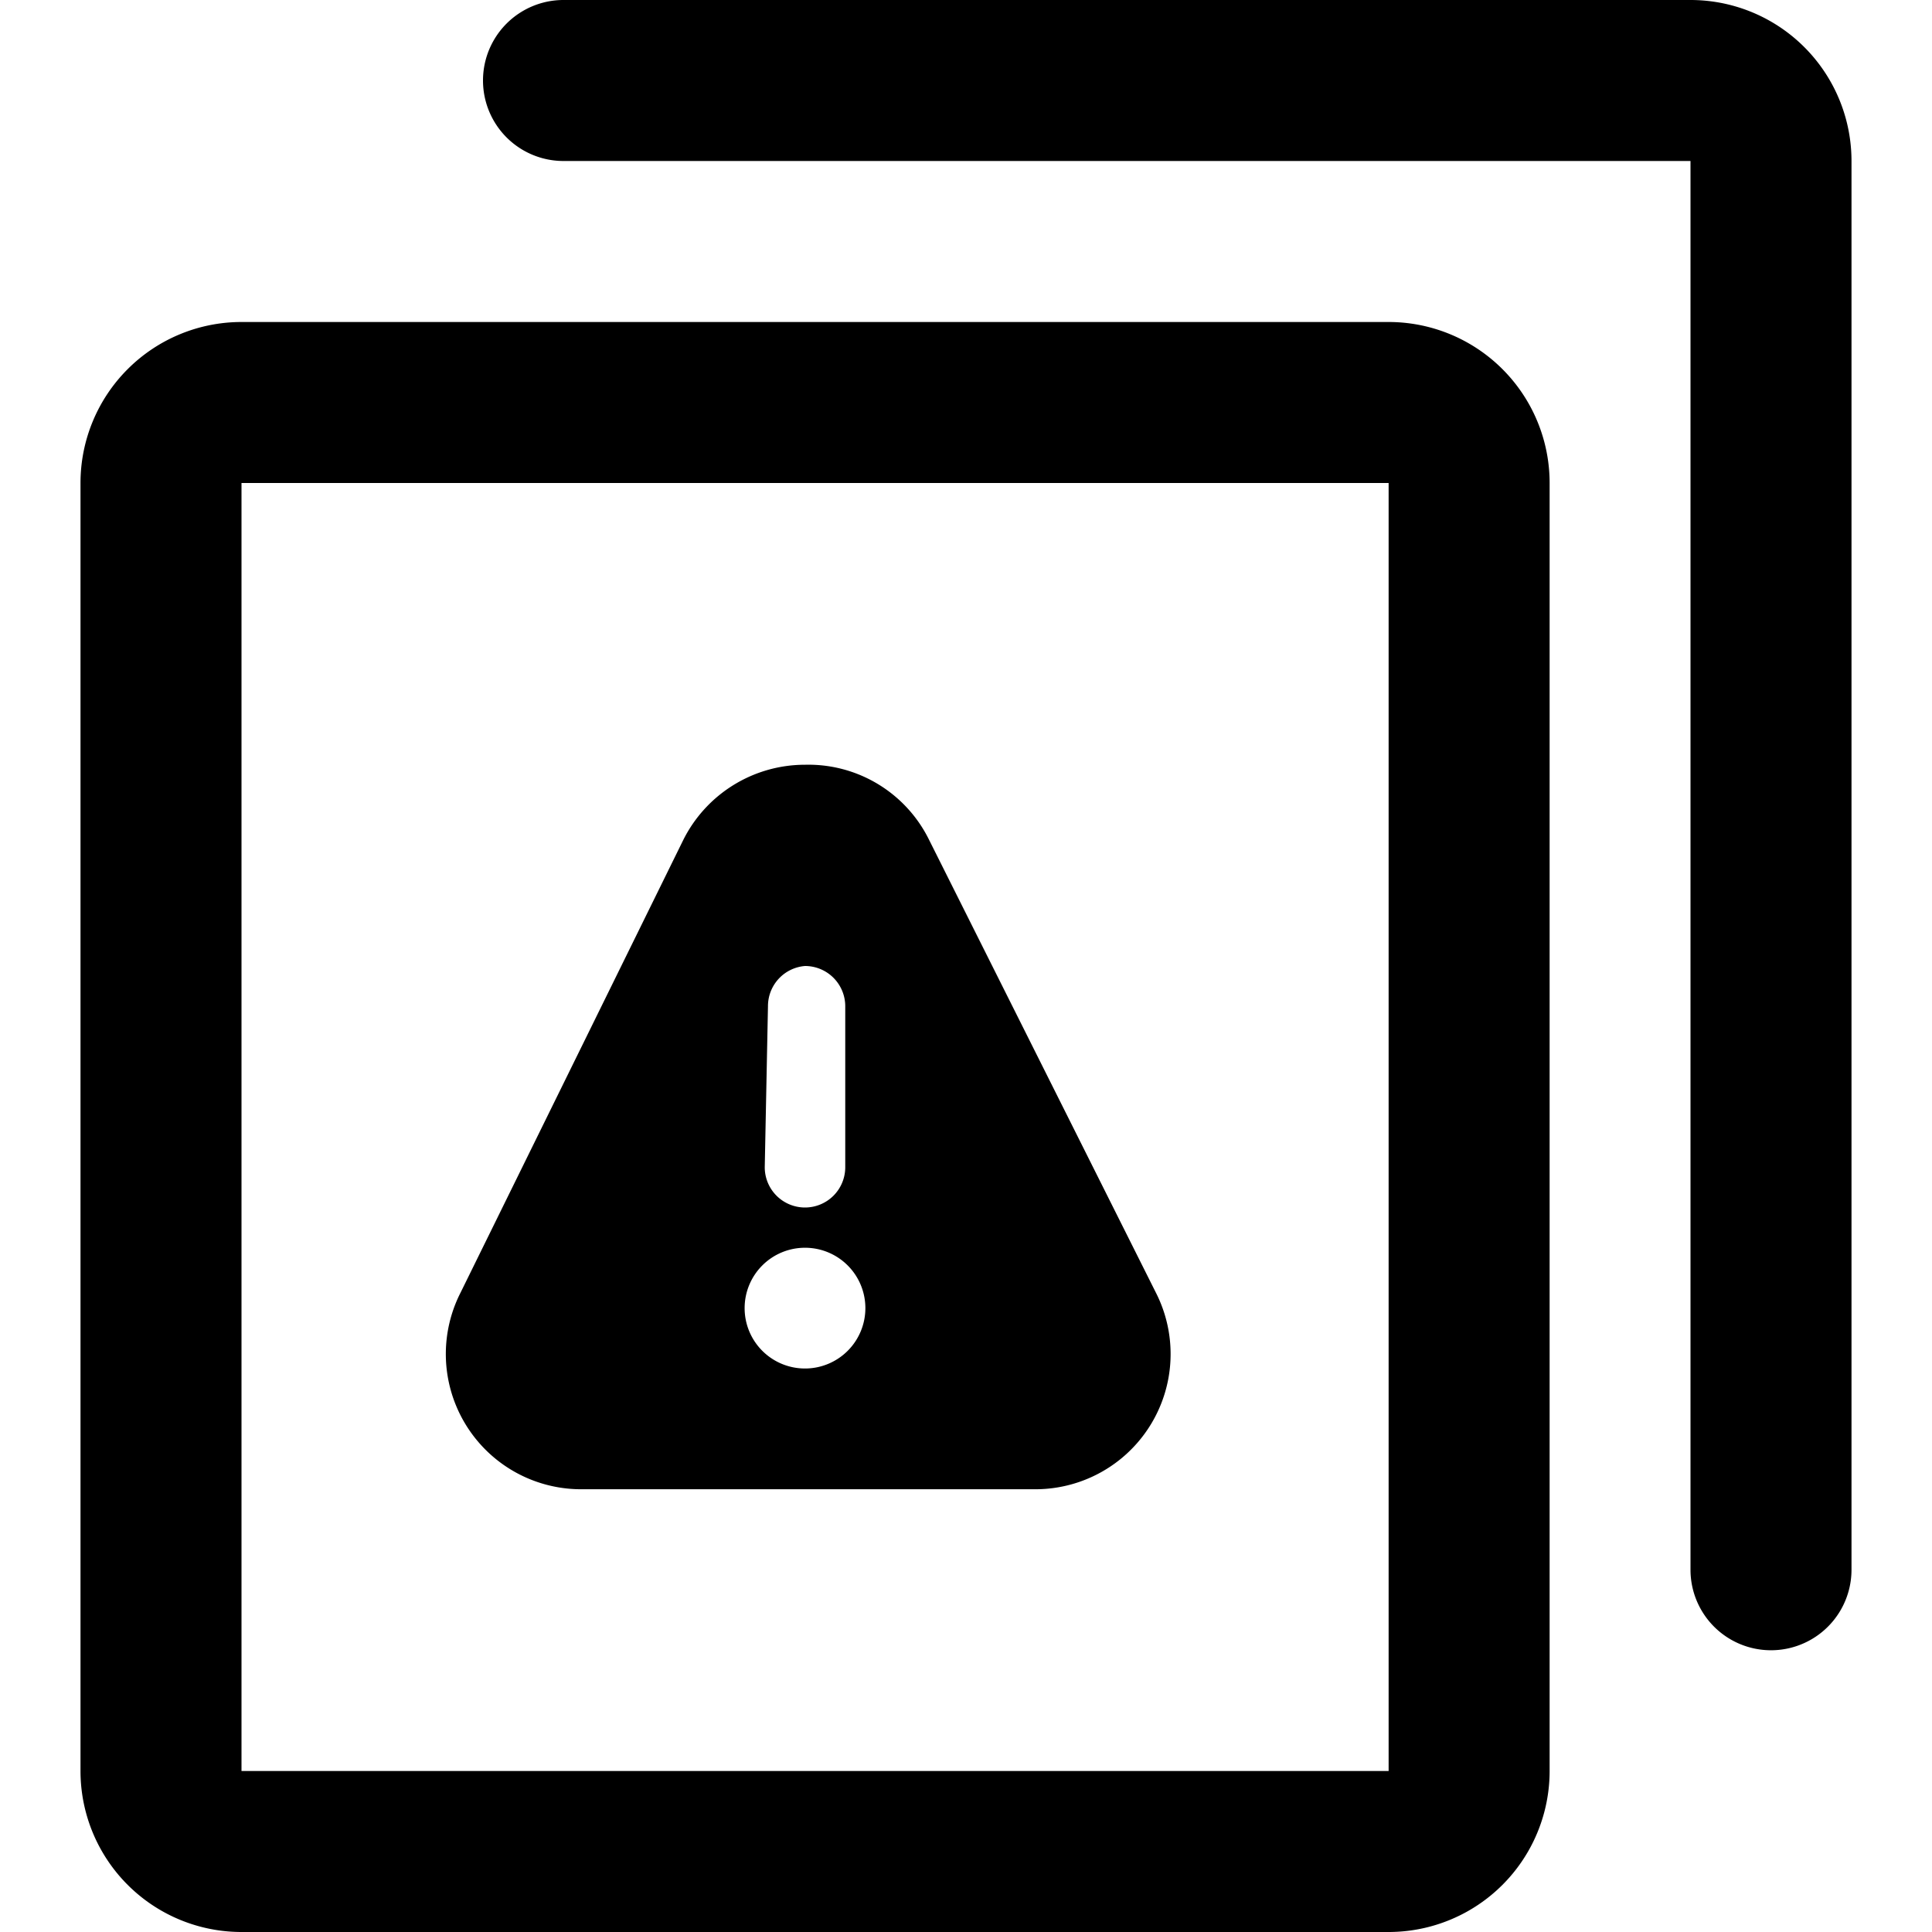 <svg xmlns="http://www.w3.org/2000/svg" viewBox="0 0 24 24"><g><path d="M17.25 4H3a2 2 0 0 0 -2 2v16a2 2 0 0 0 2 2h14.25a2 2 0 0 0 2 -2V6a2 2 0 0 0 -2 -2ZM3 22V6h14.25v16Z" fill="#000000" stroke-width="1"></path><path d="M21 0H7a1 1 0 0 0 0 2h14v17.5a1 1 0 0 0 2 0V2a2 2 0 0 0 -2 -2Z" fill="#000000" stroke-width="1"></path><path d="m14.36 16.06 -2.82 -5.63A1.67 1.67 0 0 0 10 9.5a1.69 1.69 0 0 0 -1.51 0.93l-2.77 5.63a1.68 1.68 0 0 0 1.5 2.44h5.64a1.68 1.68 0 0 0 1.5 -2.44ZM9.54 12.5A0.5 0.5 0 0 1 10 12a0.5 0.5 0 0 1 0.5 0.5v2a0.5 0.5 0 0 1 -0.5 0.5 0.5 0.5 0 0 1 -0.5 -0.5ZM10 17a0.75 0.75 0 1 1 0.75 -0.75 0.75 0.75 0 0 1 -0.75 0.75Z" fill="#000000" stroke-width="1"></path></g></svg>